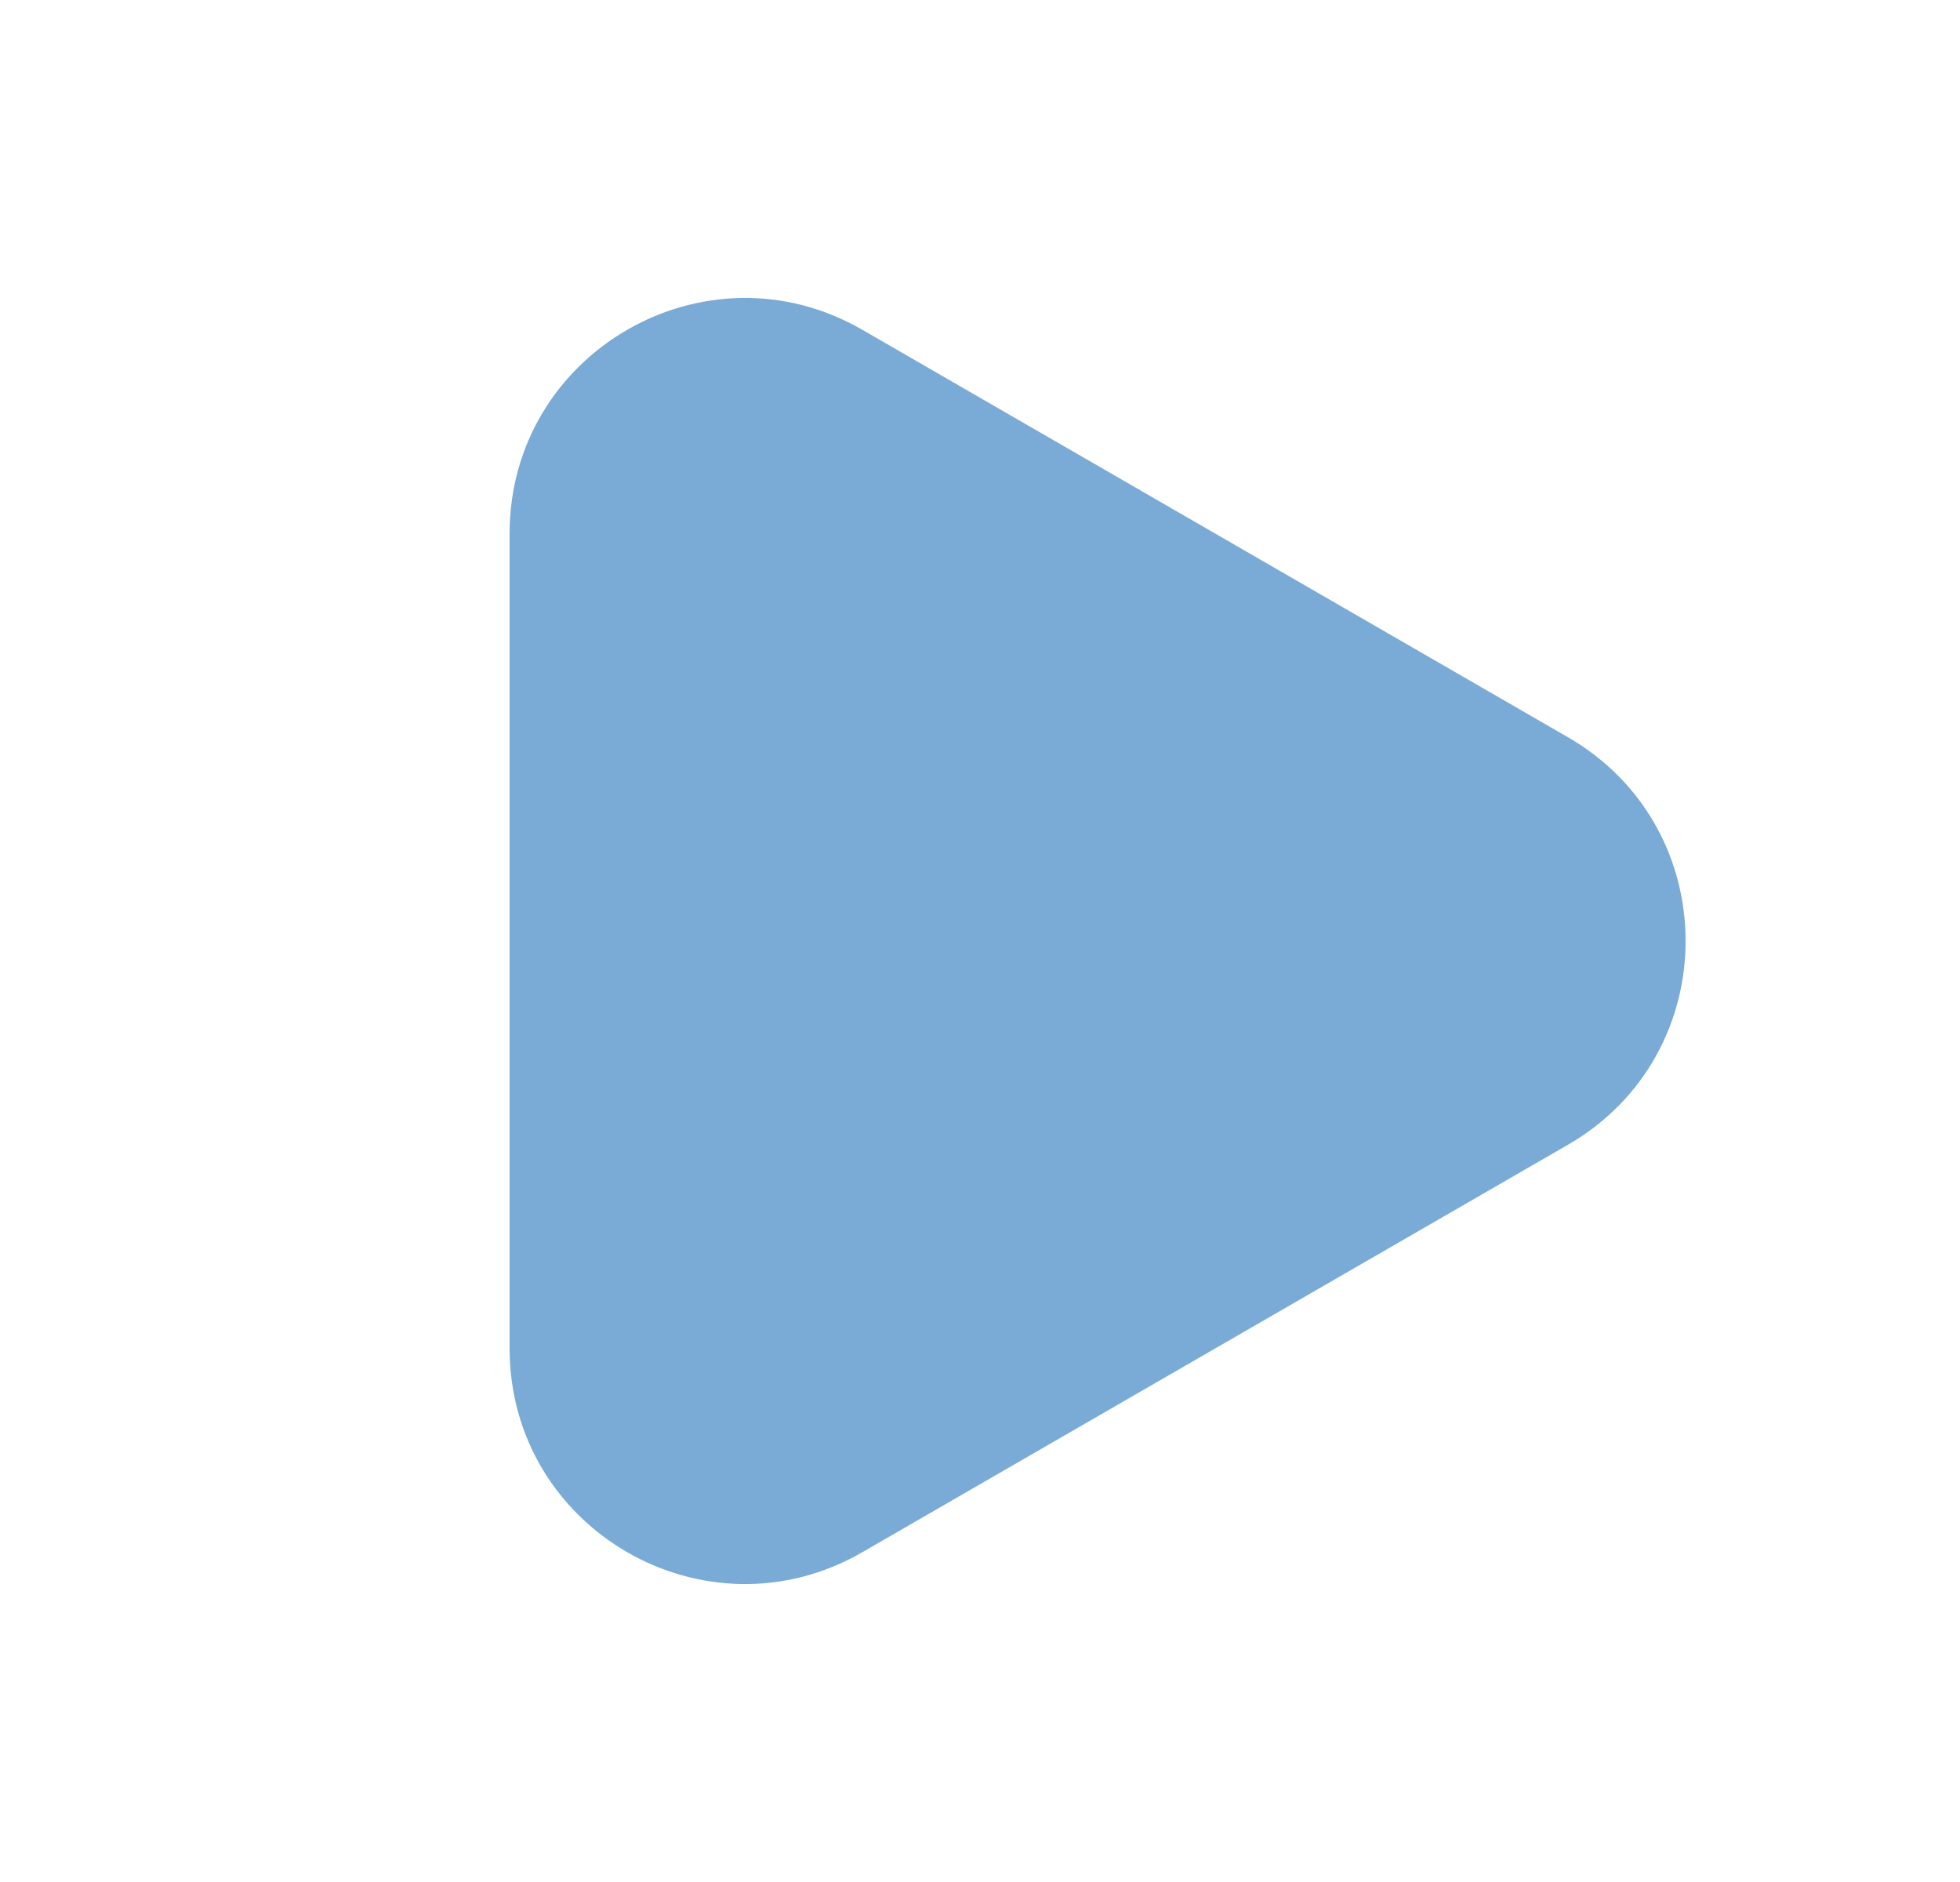 <svg width="25" height="24" viewBox="0 0 25 24" fill="none" xmlns="http://www.w3.org/2000/svg">
<g id="Arrow">
<path id="Polygon 1" d="M20 9.402C22 10.557 22 13.443 20 14.598L11 19.794C9 20.949 6.5 19.506 6.5 17.196L6.5 6.804C6.5 4.494 9 3.051 11 4.206L20 9.402Z" fill="#7AABD6"/>
</g>
</svg>
